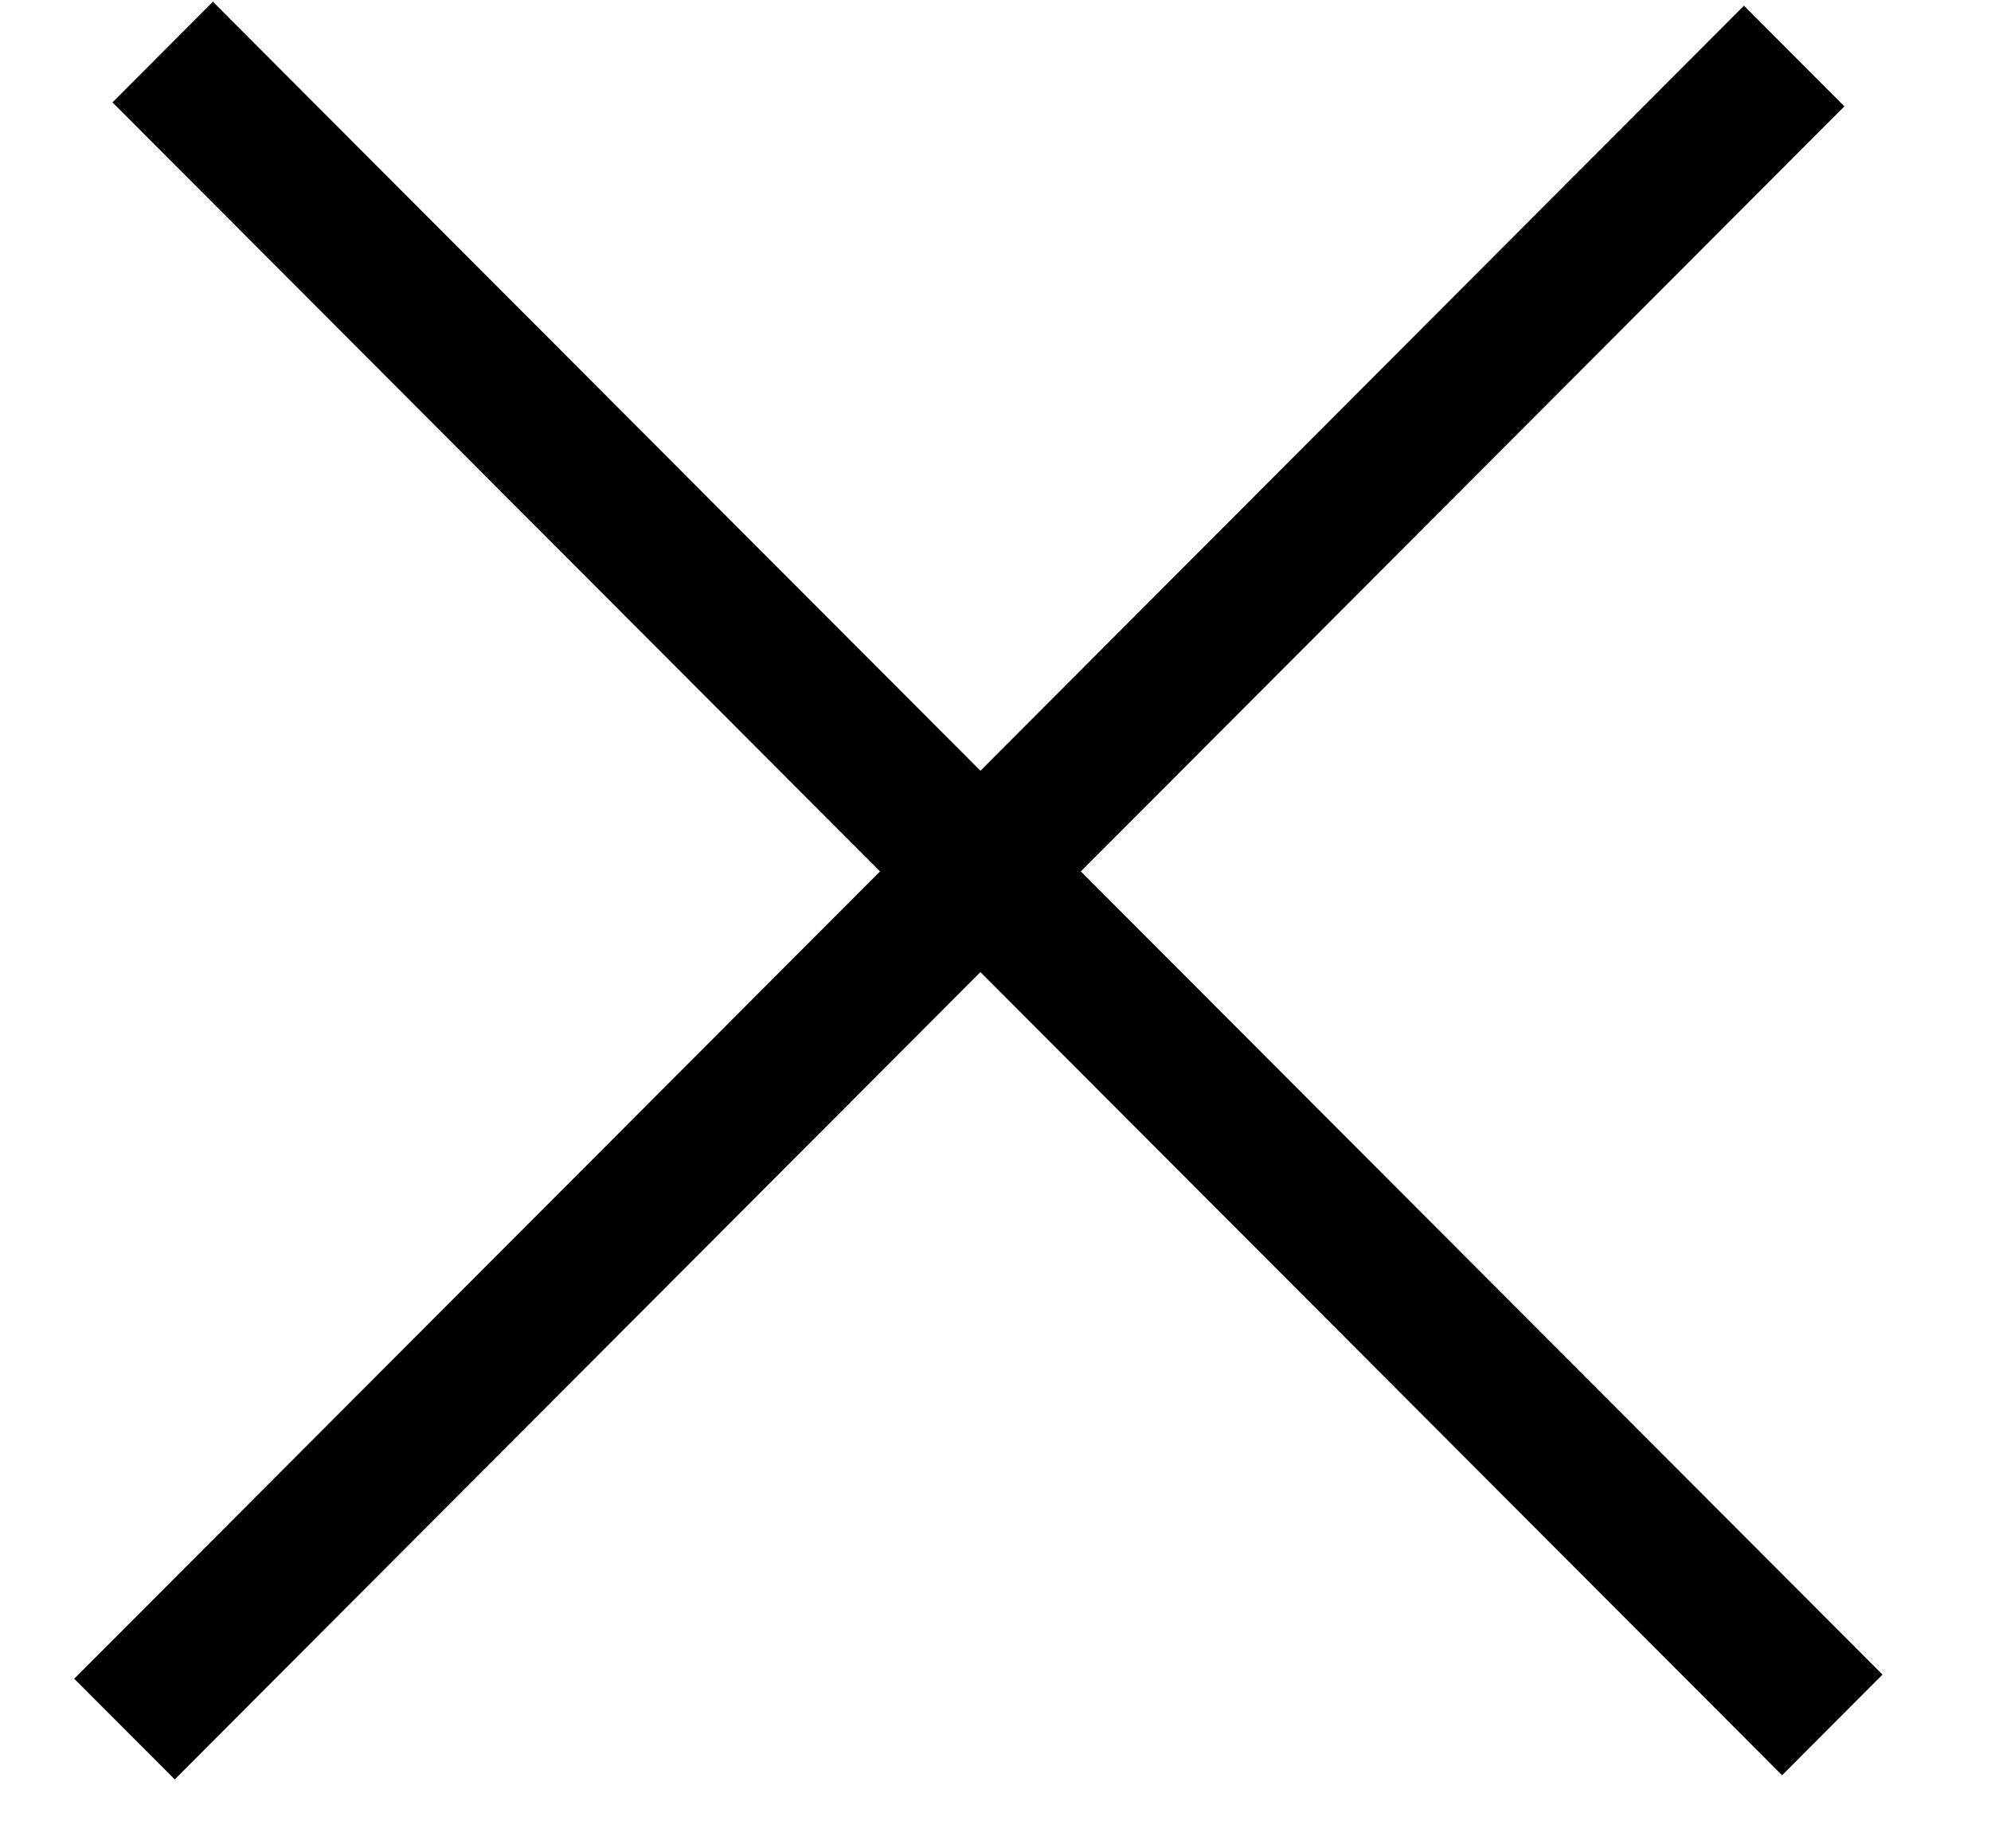 <svg width="14" height="13" viewBox="0 0 14 13" fill="none" xmlns="http://www.w3.org/2000/svg">
<path fill-rule="evenodd" clip-rule="evenodd" d="M6.894 6.837L12.531 12.486L13.237 11.778L7.6 6.129L12.969 0.748L12.263 0.04L6.894 5.421L1.497 0.012L0.791 0.72L6.188 6.129L0.522 11.807L1.229 12.515L6.894 6.837Z" fill="currentColor"/>
</svg>
